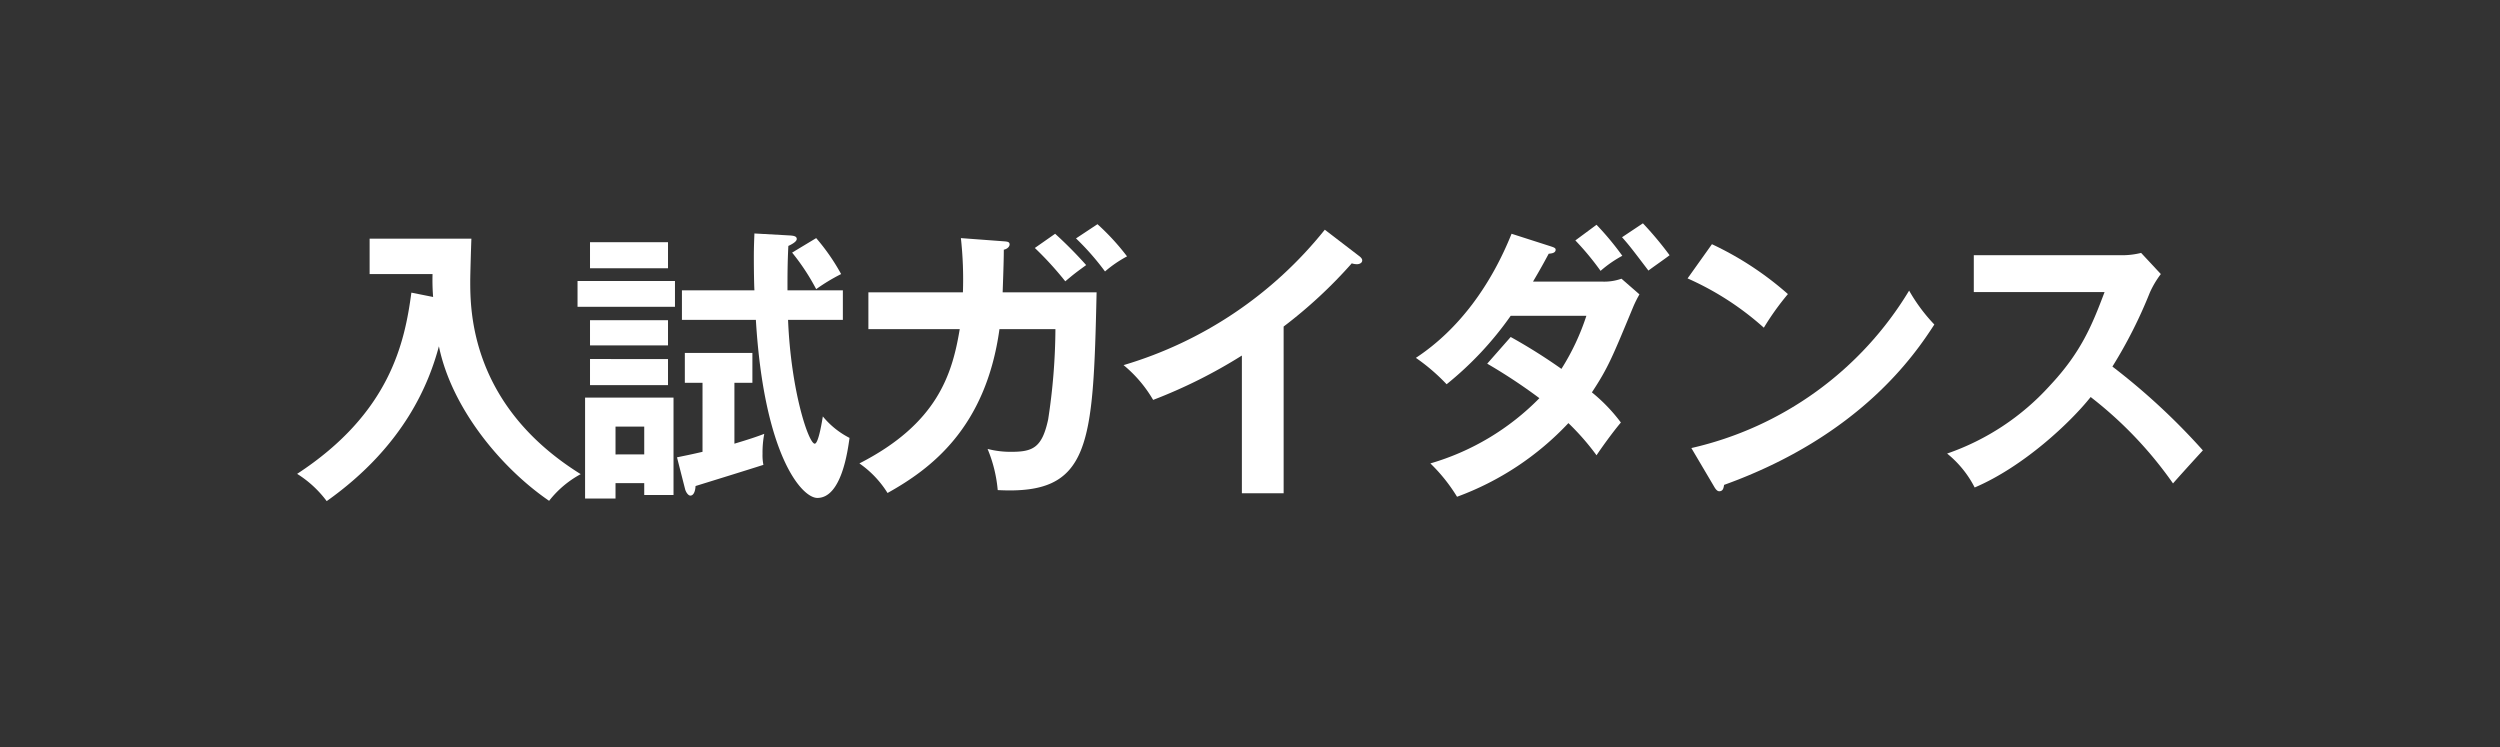 <svg xmlns="http://www.w3.org/2000/svg" width="281" height="84" viewBox="0 0 281 84"><rect x="0" y="0" width="281" height="84" fill="#333333" stroke="none"/><path d="M48.683,33.38a24.261,24.261,0,0,1-.065-2.575H41.545V26.829H52.985c-.033.75-.13,4.042-.13,4.726,0,3.292,0,14.015,12.418,21.739a11.313,11.313,0,0,0-3.553,2.999c-5.476-3.748-10.984-10.495-12.385-17.372-1.076,4.009-3.781,11.147-12.614,17.405a12.213,12.213,0,0,0-3.324-3.064c10.43-6.812,12.092-14.731,12.842-20.37Z" style="fill:#fff"/><path d="M75.867,31.587v2.9H64.915V31.587ZM69.185,54.304v1.728H65.763V44.689h9.941V55.641h-3.292V54.304Zm5.899-27.084v2.934H66.317V27.22Zm0,8.768v2.835H66.317V35.987Zm0,4.368v2.933H66.317V40.355ZM72.412,51.078V47.949H69.185v3.129Zm3.683.326c.782-.163,1.467-.293,2.868-.619V43.027H76.975V39.67h7.594v3.357H82.548v6.844c1.629-.489,2.51-.782,3.356-1.108a11.117,11.117,0,0,0-.195,2.249,5.467,5.467,0,0,0,.098,1.238c-2.151.685-4.889,1.532-7.627,2.379-.032.619-.228,1.076-.586,1.076-.229,0-.489-.359-.587-.717ZM94.738,32.63v3.324H88.578c.326,8.018,2.314,13.917,2.999,13.917.456,0,.88-2.933.912-3.063a9.391,9.391,0,0,0,2.999,2.412c-.196,1.369-.881,6.747-3.618,6.747-1.76,0-5.997-4.824-6.91-20.012H76.649V32.63h8.148c-.033-.521-.065-2.119-.065-3.716,0-1.108.032-1.825.065-2.672l4.073.228c.294.033.685.065.685.391,0,.293-.521.586-.945.782-.098,1.988-.098,3.357-.098,4.987Zm-2.999-5.867a23.282,23.282,0,0,1,2.804,4.042A20.981,20.981,0,0,0,91.739,32.5a24.714,24.714,0,0,0-2.705-4.107Z" style="fill:#fff"/><path d="M112.828,27.122c.424.033.652.065.652.358,0,.196-.196.489-.652.587,0,.815-.032,2.053-.13,4.791h10.56c-.391,17.339-.685,22.782-11.114,22.228a15.482,15.482,0,0,0-1.141-4.628,10.165,10.165,0,0,0,2.673.326c2.412,0,3.455-.457,4.139-3.65a69.22,69.22,0,0,0,.815-10.137h-6.291c-1.531,11.114-7.724,15.71-12.58,18.415a11.307,11.307,0,0,0-3.162-3.324c8.735-4.465,10.43-9.974,11.277-15.091H97.607V32.858h10.625a42.349,42.349,0,0,0-.228-6.095Zm5.769-.847a47.083,47.083,0,0,1,3.488,3.52c-1.206.88-1.337.978-2.347,1.825a37.238,37.238,0,0,0-3.423-3.748Zm4.759-1.076a26.433,26.433,0,0,1,3.324,3.618,13.387,13.387,0,0,0-2.477,1.695,28.928,28.928,0,0,0-3.26-3.715Z" style="fill:#fff"/><path d="M144.281,55.445H139.587V39.963a57.279,57.279,0,0,1-9.974,4.987,14.55,14.55,0,0,0-3.324-3.911,45.496,45.496,0,0,0,22.619-15.221l3.911,2.999c.195.163.294.293.294.456,0,.293-.326.424-.587.424a1.84,1.84,0,0,1-.587-.098,52.828,52.828,0,0,1-7.659,7.105Z" style="fill:#fff"/><path d="M169.802,37.877a62.653,62.653,0,0,1,5.703,3.585,26.427,26.427,0,0,0,2.803-5.964h-8.506a37.529,37.529,0,0,1-7.203,7.692,21.79,21.79,0,0,0-3.455-2.966c4.954-3.259,8.507-8.344,10.756-13.949l4.367,1.401c.391.13.587.195.587.391,0,.423-.587.423-.782.456-.521.978-1.011,1.858-1.761,3.129h7.758a5.81,5.81,0,0,0,2.184-.326l2.021,1.76a13.441,13.441,0,0,0-.685,1.369c-2.379,5.736-2.835,6.877-4.66,9.647a18.863,18.863,0,0,1,3.259,3.39c-.945,1.108-2.314,3.031-2.737,3.683a27.681,27.681,0,0,0-3.162-3.618A32.524,32.524,0,0,1,163.772,55.836a18.993,18.993,0,0,0-2.998-3.748,28.234,28.234,0,0,0,12.255-7.333,60.814,60.814,0,0,0-5.867-3.878Zm9.647-12.613a32.334,32.334,0,0,1,2.9,3.487,13.038,13.038,0,0,0-2.444,1.695,31.005,31.005,0,0,0-2.836-3.422Zm5.215-.163a38.886,38.886,0,0,1,2.998,3.585c-.358.293-2.054,1.467-2.379,1.728-1.956-2.575-2.184-2.868-2.966-3.749Z" style="fill:#fff"/><path d="M192.422,27.448a35.913,35.913,0,0,1,8.539,5.606,29.986,29.986,0,0,0-2.705,3.78,32.618,32.618,0,0,0-8.572-5.541Zm-2.314,22.913A38.568,38.568,0,0,0,214.585,32.663a19.32,19.32,0,0,0,2.835,3.813c-2.118,3.259-8.245,12.483-23.629,18.024-.065.326-.099.717-.555.717-.228,0-.424-.261-.587-.554Z" style="fill:#fff"/><path d="M221.855,32.826V28.687h16.557a8.821,8.821,0,0,0,2.249-.261l2.217,2.379a10.496,10.496,0,0,0-1.238,2.086,52.485,52.485,0,0,1-4.205,8.311A73.866,73.866,0,0,1,247.603,50.622c-1.141,1.238-2.966,3.259-3.356,3.715a44.545,44.545,0,0,0-9.257-9.712c-2.249,2.835-7.529,7.822-13.037,10.169A11.744,11.744,0,0,0,218.856,50.98,27.785,27.785,0,0,0,230.394,43.353c3.521-3.748,4.759-6.812,6.16-10.527Z" style="fill:#fff"/></svg>